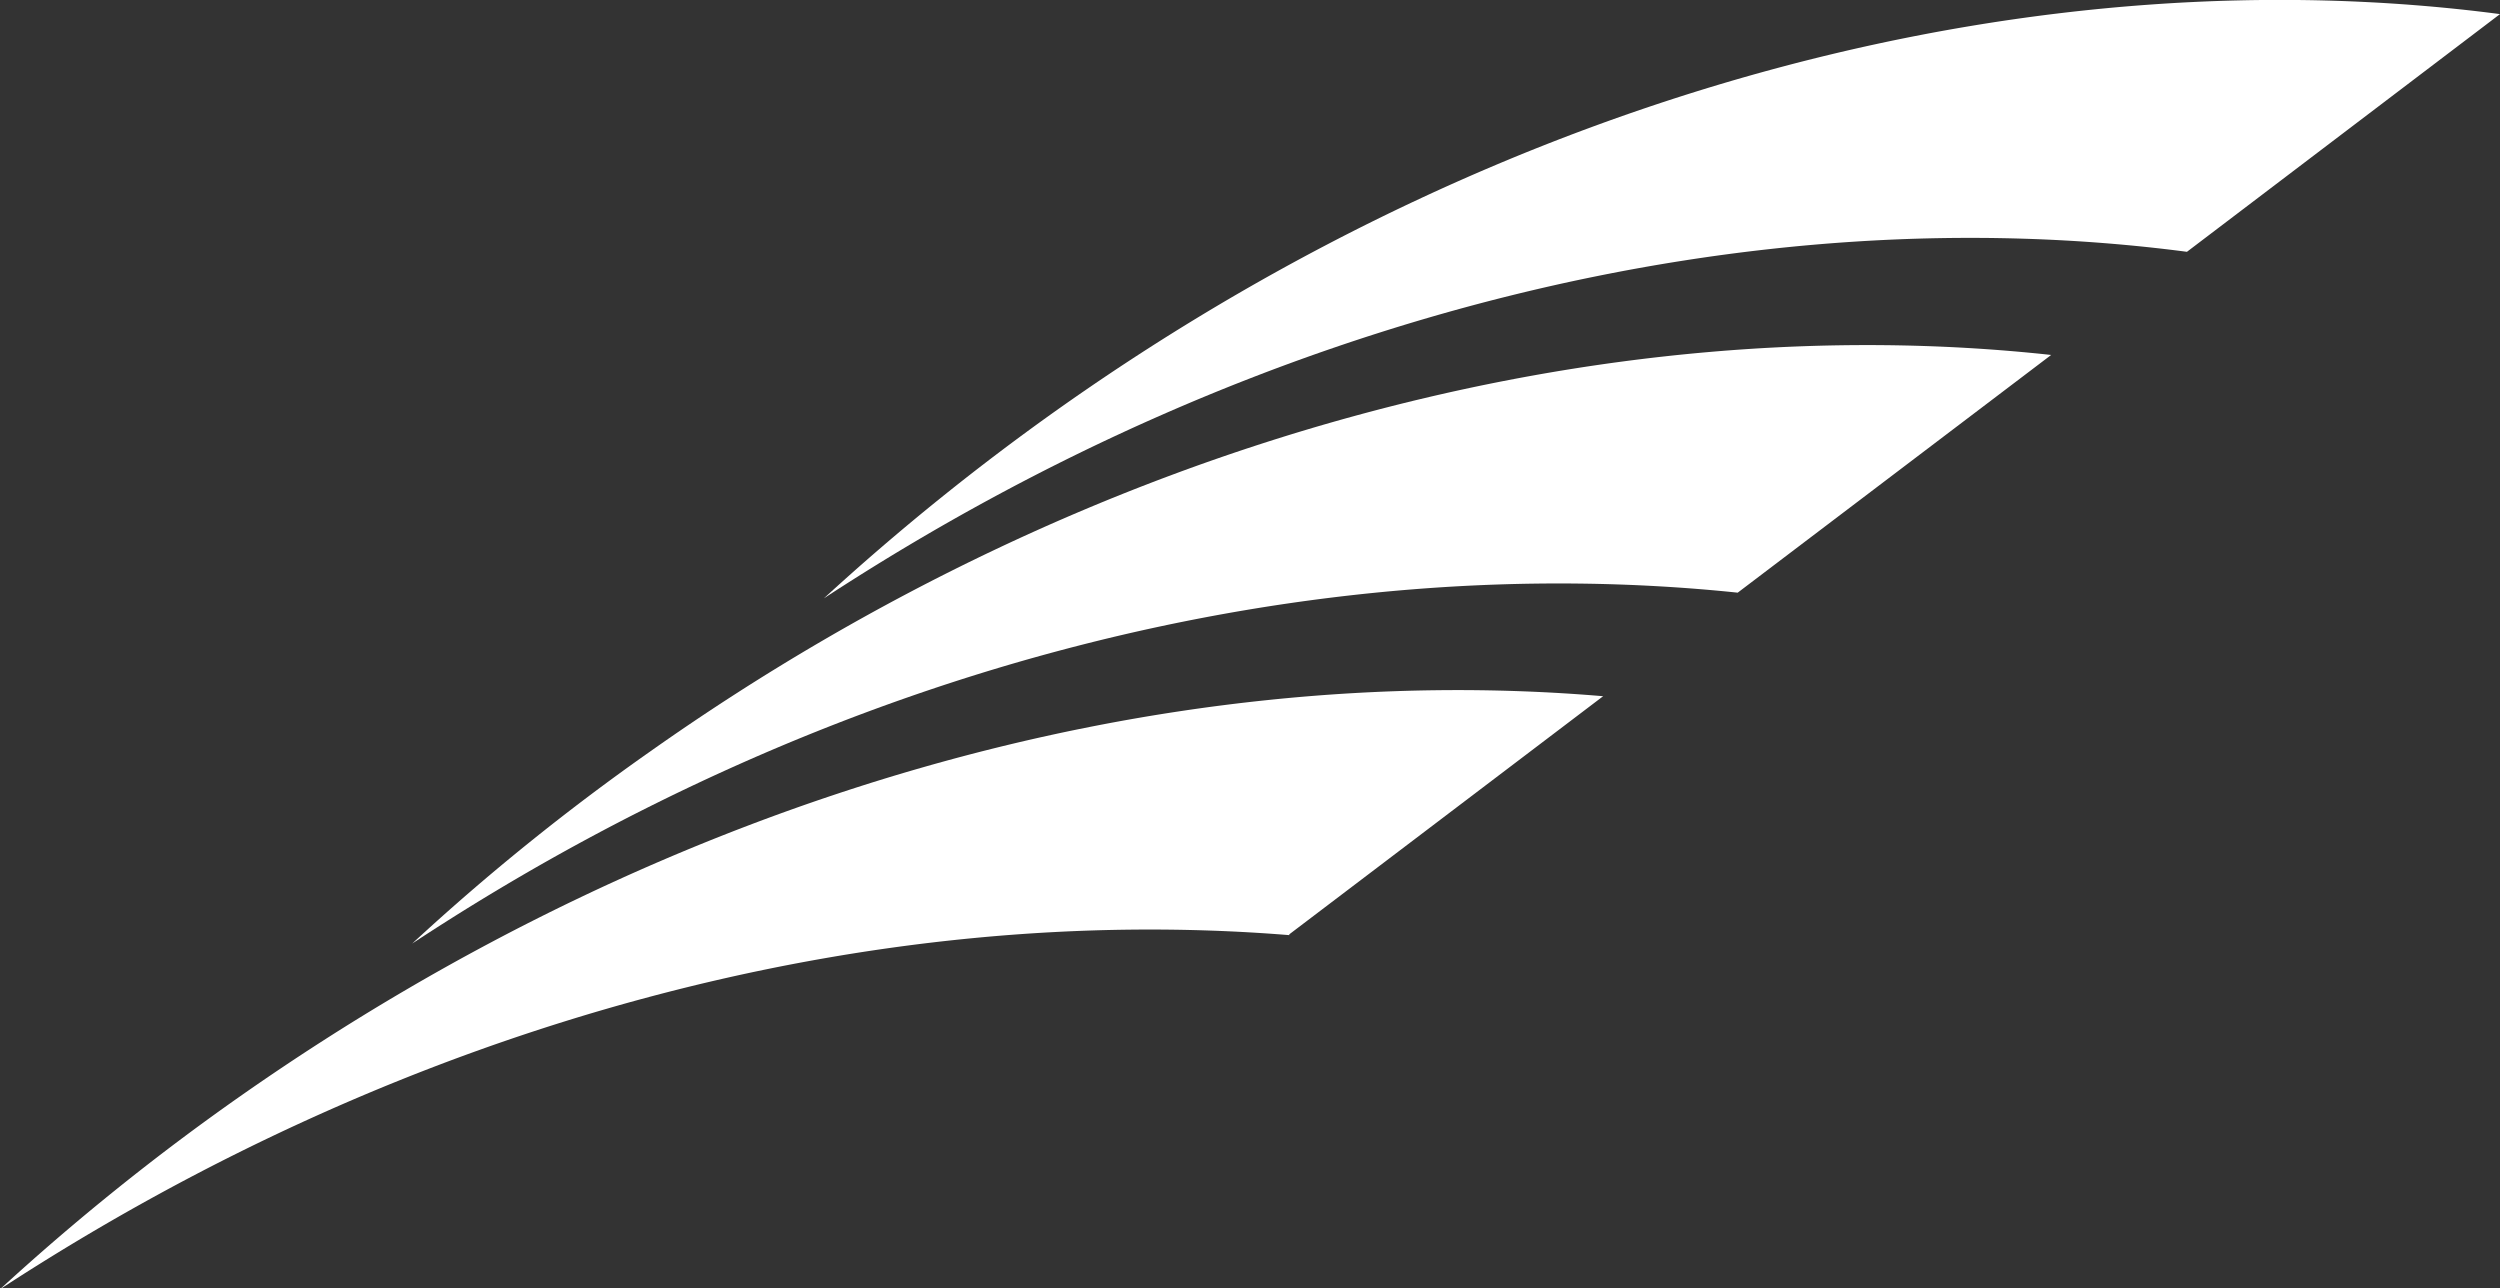 <svg xmlns="http://www.w3.org/2000/svg" viewBox="0 0 62.05 31.98"><rect x="0" y="0" width="62.05" height="31.98" fill="#333333" stroke="none"/><defs><style>.cls-1{fill:#fff;}</style></defs><g id="Layer_2" data-name="Layer 2"><g id="Layer_1-2" data-name="Layer 1"><path class="cls-1" d="M54.28,6.25,62.05.35c-11.26-1.48-24.28,1.7-35.68,9.73a59.59,59.59,0,0,0-5.92,4.77c10.93-7.15,23.16-10,33.83-8.6"/><path class="cls-1" d="M43.13,14.71l7.78-5.9c-11-1.2-23.67,2-34.77,9.84a56.73,56.73,0,0,0-5.91,4.77c10.62-7,22.45-9.8,32.9-8.71"/><path class="cls-1" d="M32,23.19l7.79-5.91c-10.83-.92-23,2.34-33.83,9.93A58.46,58.46,0,0,0,0,32c10.3-6.73,21.75-9.62,32-8.79"/></g></g></svg>
